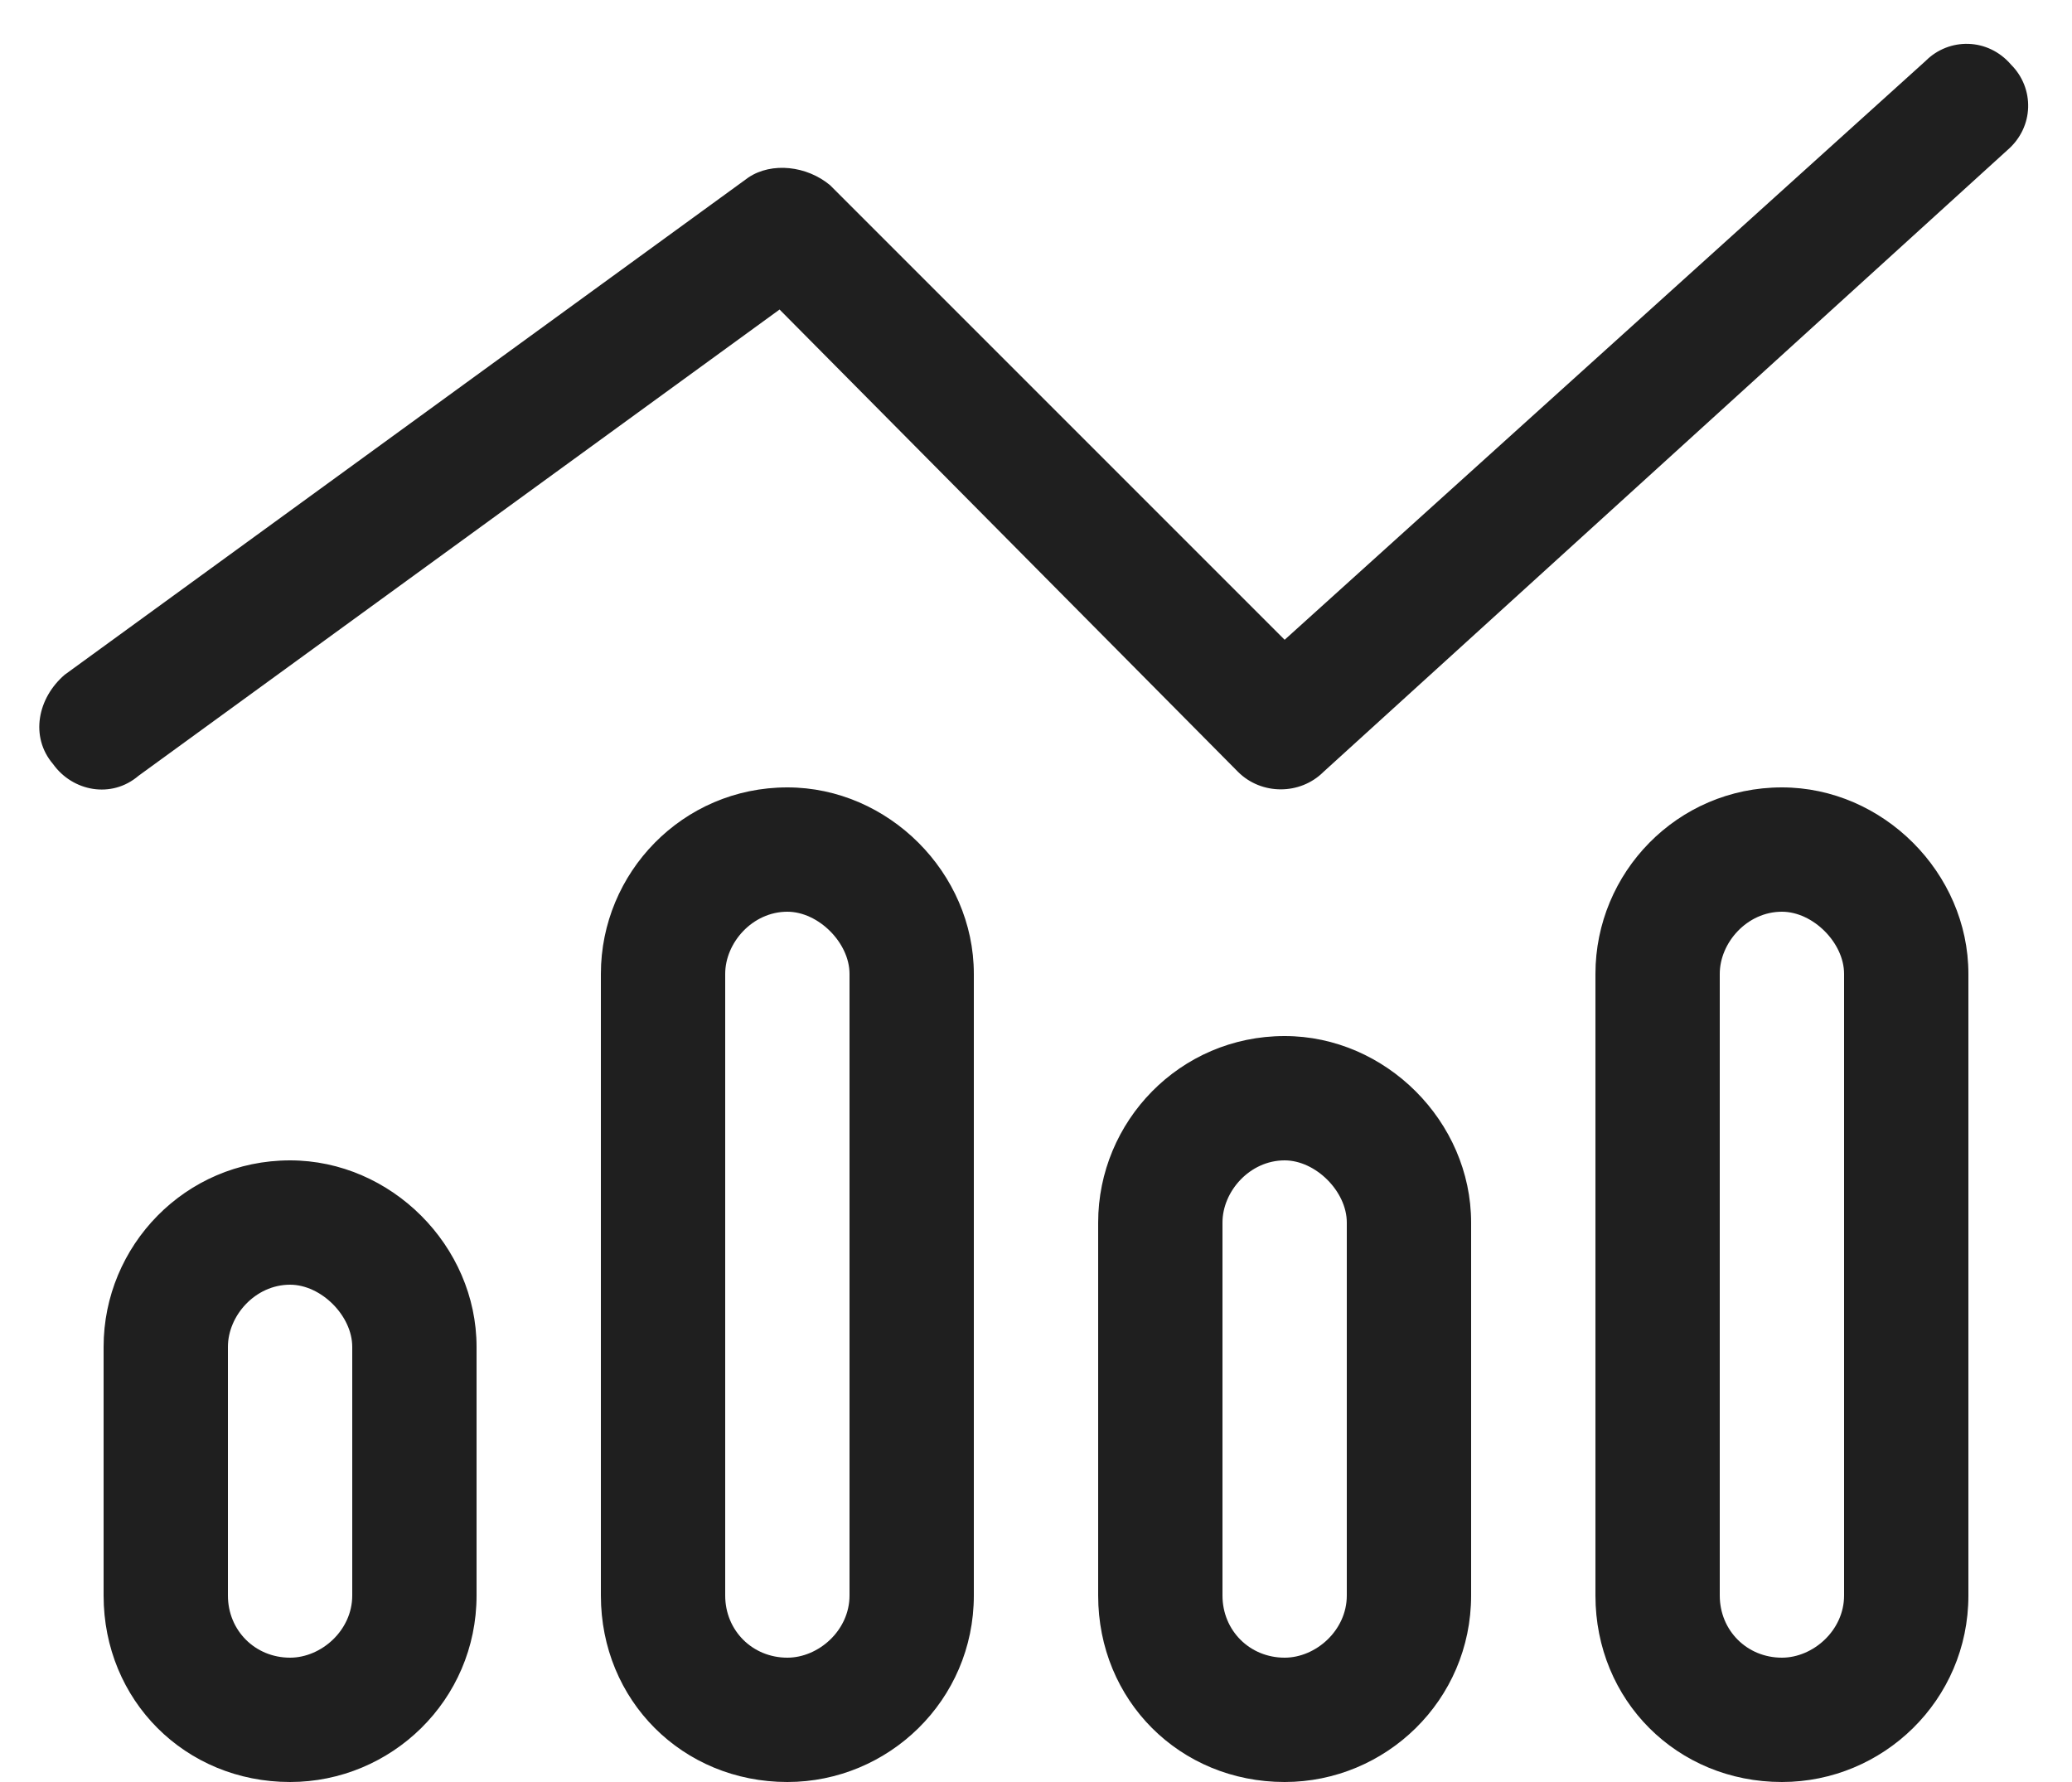 <svg width="50" height="43" viewBox="0 0 50 43" fill="none" xmlns="http://www.w3.org/2000/svg">
<path d="M48.531 1.562C49.094 2.125 49.094 3.062 48.438 3.625L31.938 18.625C31.375 19.188 30.438 19.188 29.875 18.625L18.812 7.469L3.344 18.719C2.688 19.281 1.75 19.094 1.281 18.438C0.719 17.781 0.906 16.844 1.562 16.281L18.062 4.281C18.625 3.906 19.469 4 20.031 4.469L31 15.438L46.469 1.469C47.031 0.906 47.969 0.906 48.531 1.562ZM8.5 38.5V32.5C8.5 31.75 7.75 31 7 31C6.156 31 5.5 31.75 5.5 32.5V38.5C5.5 39.344 6.156 40 7 40C7.75 40 8.5 39.344 8.5 38.5ZM7 28C9.438 28 11.5 30.062 11.5 32.5V38.5C11.5 41.031 9.438 43 7 43C4.469 43 2.5 41.031 2.5 38.5V32.5C2.5 30.062 4.469 28 7 28ZM20.5 23.5C20.5 22.75 19.75 22 19 22C18.156 22 17.5 22.75 17.5 23.5V38.5C17.5 39.344 18.156 40 19 40C19.75 40 20.5 39.344 20.5 38.5V23.5ZM14.5 23.5C14.5 21.062 16.469 19 19 19C21.438 19 23.5 21.062 23.5 23.5V38.5C23.5 41.031 21.438 43 19 43C16.469 43 14.5 41.031 14.5 38.5V23.5ZM32.5 38.5V29.5C32.5 28.75 31.75 28 31 28C30.156 28 29.5 28.75 29.5 29.5V38.5C29.5 39.344 30.156 40 31 40C31.75 40 32.5 39.344 32.5 38.5ZM31 25C33.438 25 35.5 27.062 35.5 29.5V38.5C35.5 41.031 33.438 43 31 43C28.469 43 26.5 41.031 26.5 38.5V29.5C26.5 27.062 28.469 25 31 25ZM44.5 23.5C44.5 22.75 43.75 22 43 22C42.156 22 41.5 22.75 41.5 23.5V38.5C41.5 39.344 42.156 40 43 40C43.75 40 44.5 39.344 44.5 38.5V23.5ZM38.5 23.5C38.5 21.062 40.469 19 43 19C45.438 19 47.5 21.062 47.5 23.5V38.5C47.5 41.031 45.438 43 43 43C40.469 43 38.5 41.031 38.5 38.5V23.5Z" fill="#1F1F1F"/>
</svg>
